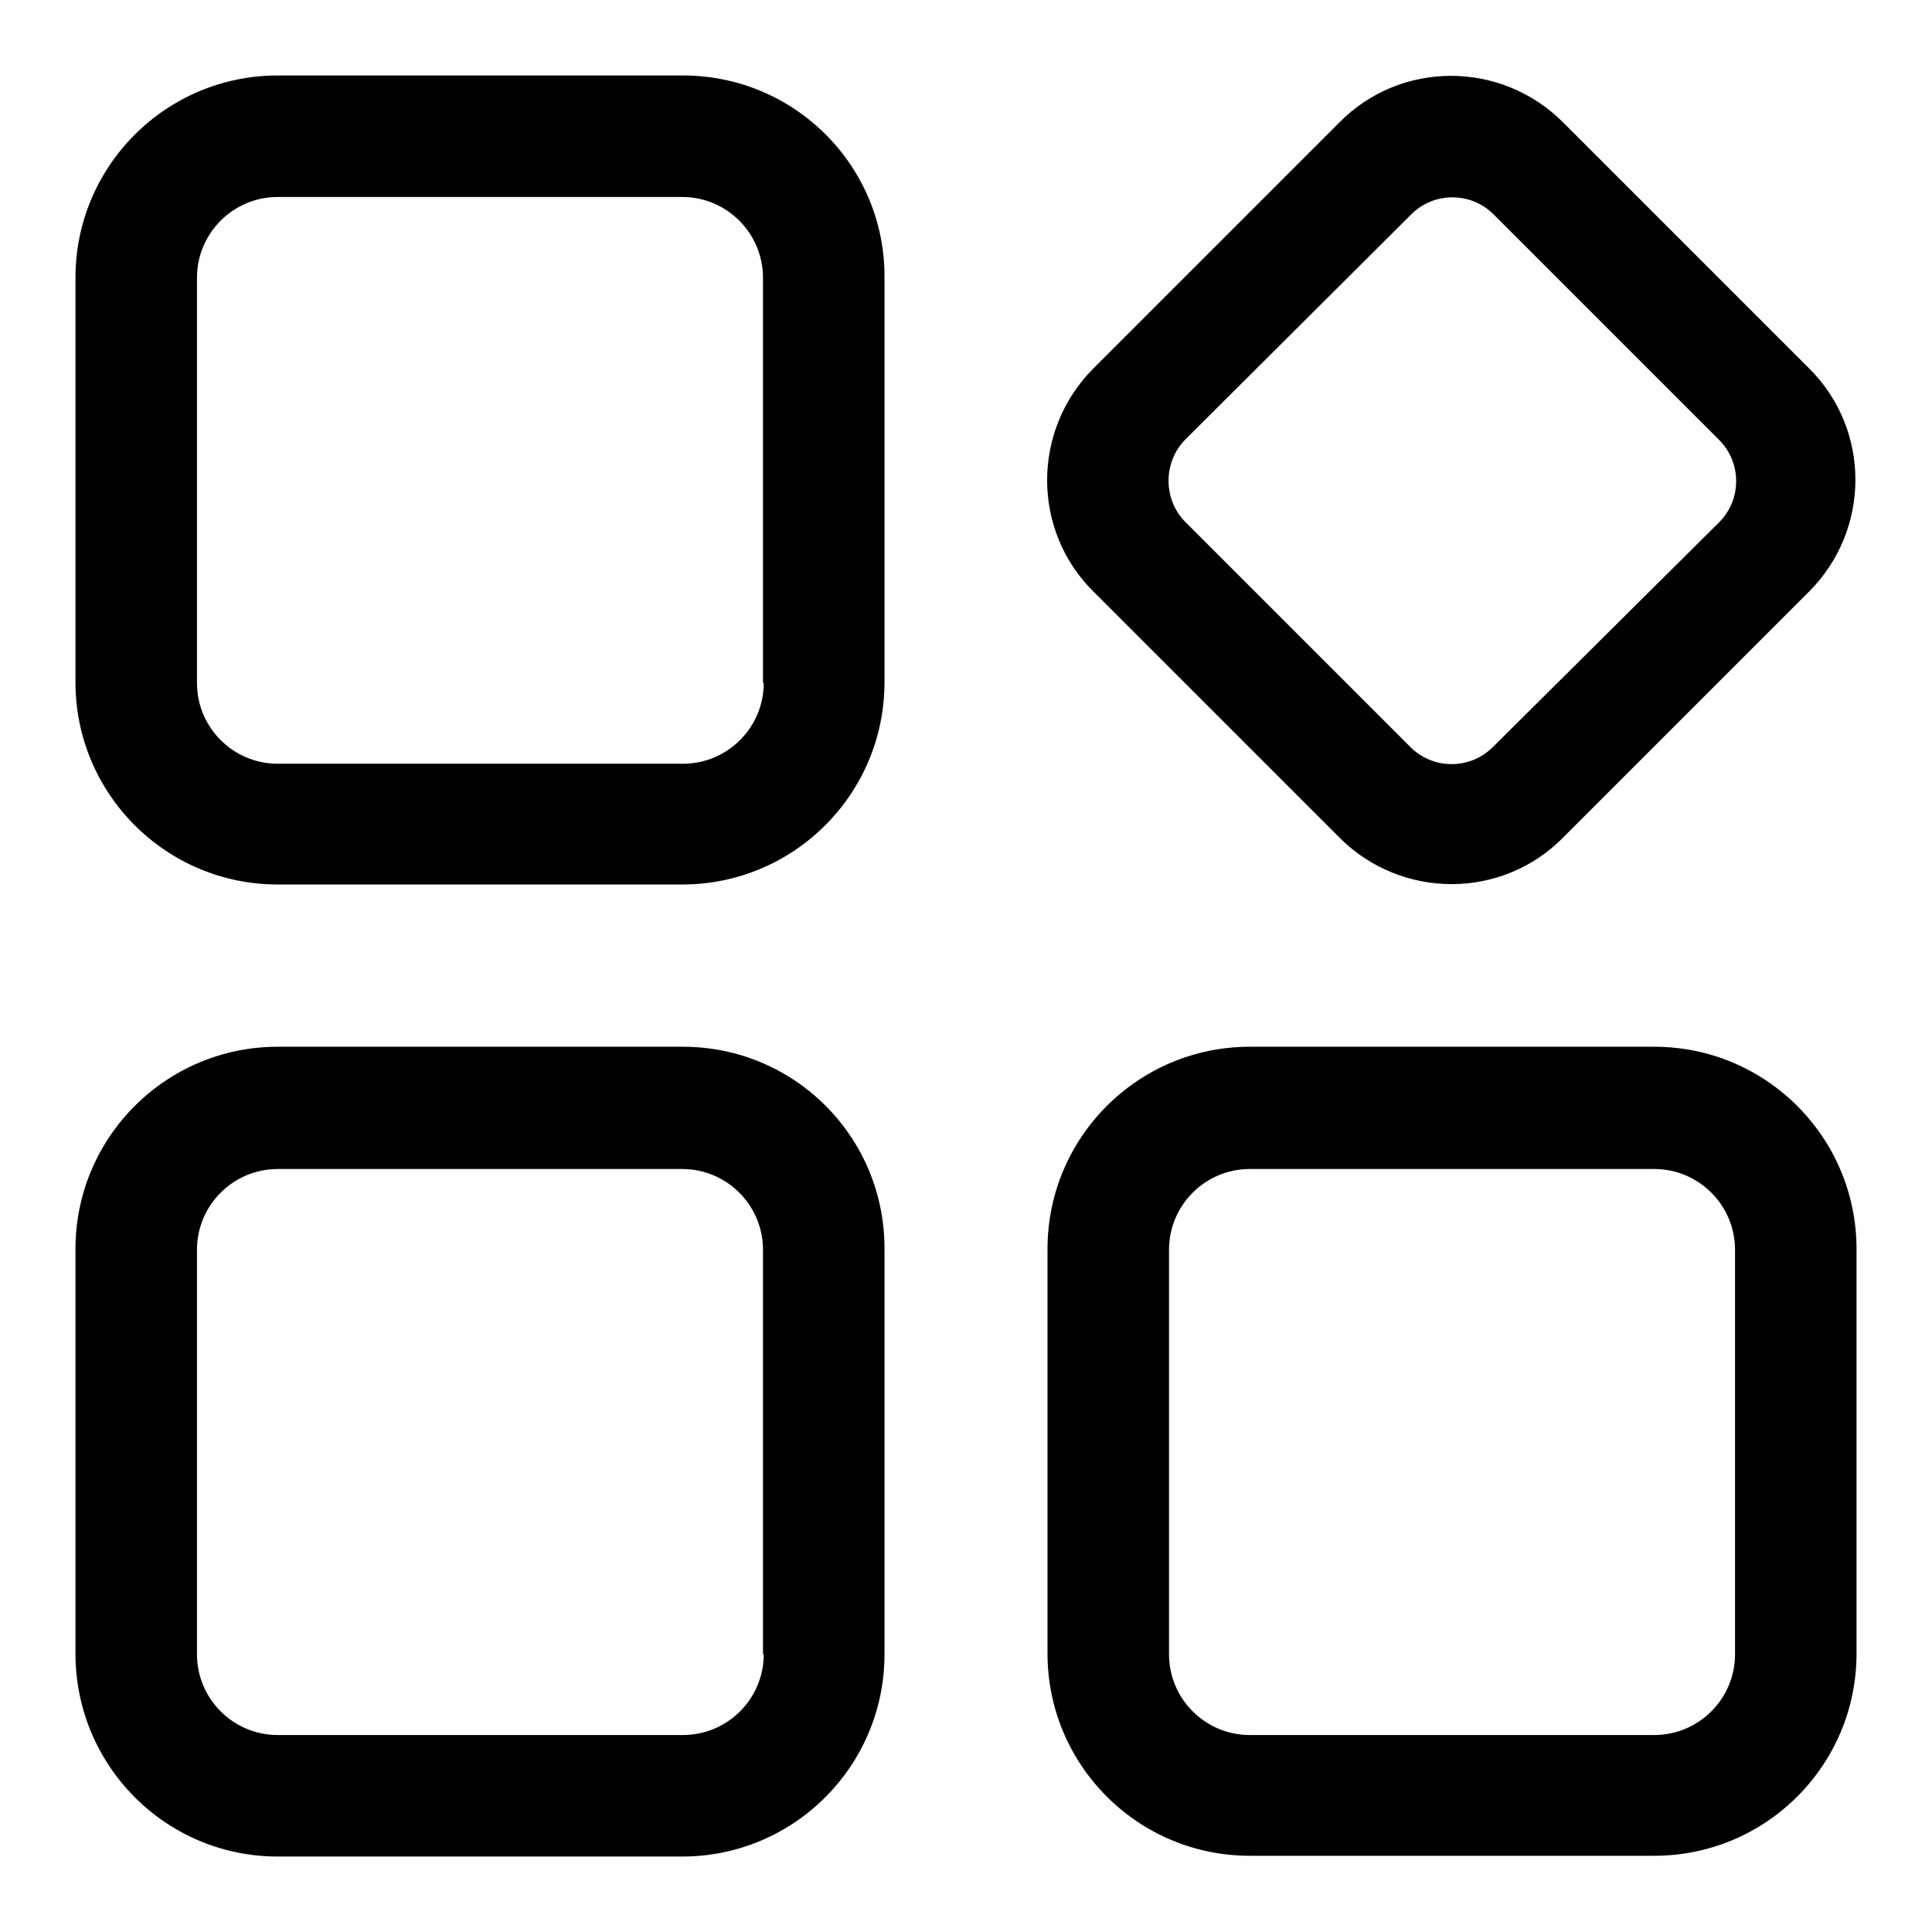 <?xml version="1.0" encoding="utf-8"?>
<!-- Svg Vector Icons : http://www.onlinewebfonts.com/icon -->
<!DOCTYPE svg PUBLIC "-//W3C//DTD SVG 1.1//EN" "http://www.w3.org/Graphics/SVG/1.1/DTD/svg11.dtd">
<svg version="1.1" xmlns="http://www.w3.org/2000/svg" xmlns:xlink="http://www.w3.org/1999/xlink" x="0px" y="0px" viewBox="0 0 256 256" enable-background="new 0 0 256 256" xml:space="preserve">
<g> <path fill="#000000" d="M177.5,111c8.2,8.2,21.5,8.2,29.6,0l32.6-32.6c8.2-8.2,8.2-21.5,0-29.6l-32.6-32.6 c-8.2-8.2-21.5-8.2-29.6,0l-32.6,32.6c-8.2,8.2-8.2,21.5,0,29.6L177.5,111z M157.1,58.2L187,28.4c3-3,7.9-3,10.9,0l29.9,29.9 c3,3,3,7.9,0,10.9L197.8,99c-3,3-7.9,3-10.9,0l-29.9-29.9C154.1,66.1,154.1,61.2,157.1,58.2z M219.2,138.7h-53.6 c-14.8,0-26.8,12-26.8,26.8v53.6c0,14.8,12,26.8,26.8,26.8h53.6c14.8,0,26.8-12,26.8-26.8v-53.6C246,150.7,234,138.7,219.2,138.7z  M229.9,219.2c0,5.9-4.8,10.7-10.7,10.7h-53.6c-5.9,0-10.7-4.8-10.7-10.7v-53.6c0-5.9,4.8-10.7,10.7-10.7h53.6 c5.9,0,10.7,4.8,10.7,10.7V219.2z M90.5,138.7H36.8c-14.8,0-26.8,12-26.8,26.8v53.6C10,234,22,246,36.8,246h53.6 c14.8,0,26.8-12,26.8-26.8v-53.6C117.3,150.7,105.3,138.7,90.5,138.7z M101.2,219.2c0,5.9-4.8,10.7-10.7,10.7H36.8 c-5.9,0-10.7-4.8-10.7-10.7v-53.6c0-5.9,4.8-10.7,10.7-10.7h53.6c5.9,0,10.7,4.8,10.7,10.7V219.2z M90.5,10H36.8 C22,10,10,22,10,36.8v53.6c0,14.8,12,26.8,26.8,26.8h53.6c14.8,0,26.8-12,26.8-26.8V36.8C117.3,22,105.3,10,90.5,10z M101.2,90.5 c0,5.9-4.8,10.7-10.7,10.7H36.8c-5.9,0-10.7-4.8-10.7-10.7V36.8c0-5.9,4.8-10.7,10.7-10.7h53.6c5.9,0,10.7,4.8,10.7,10.7V90.5z"/></g>
</svg>